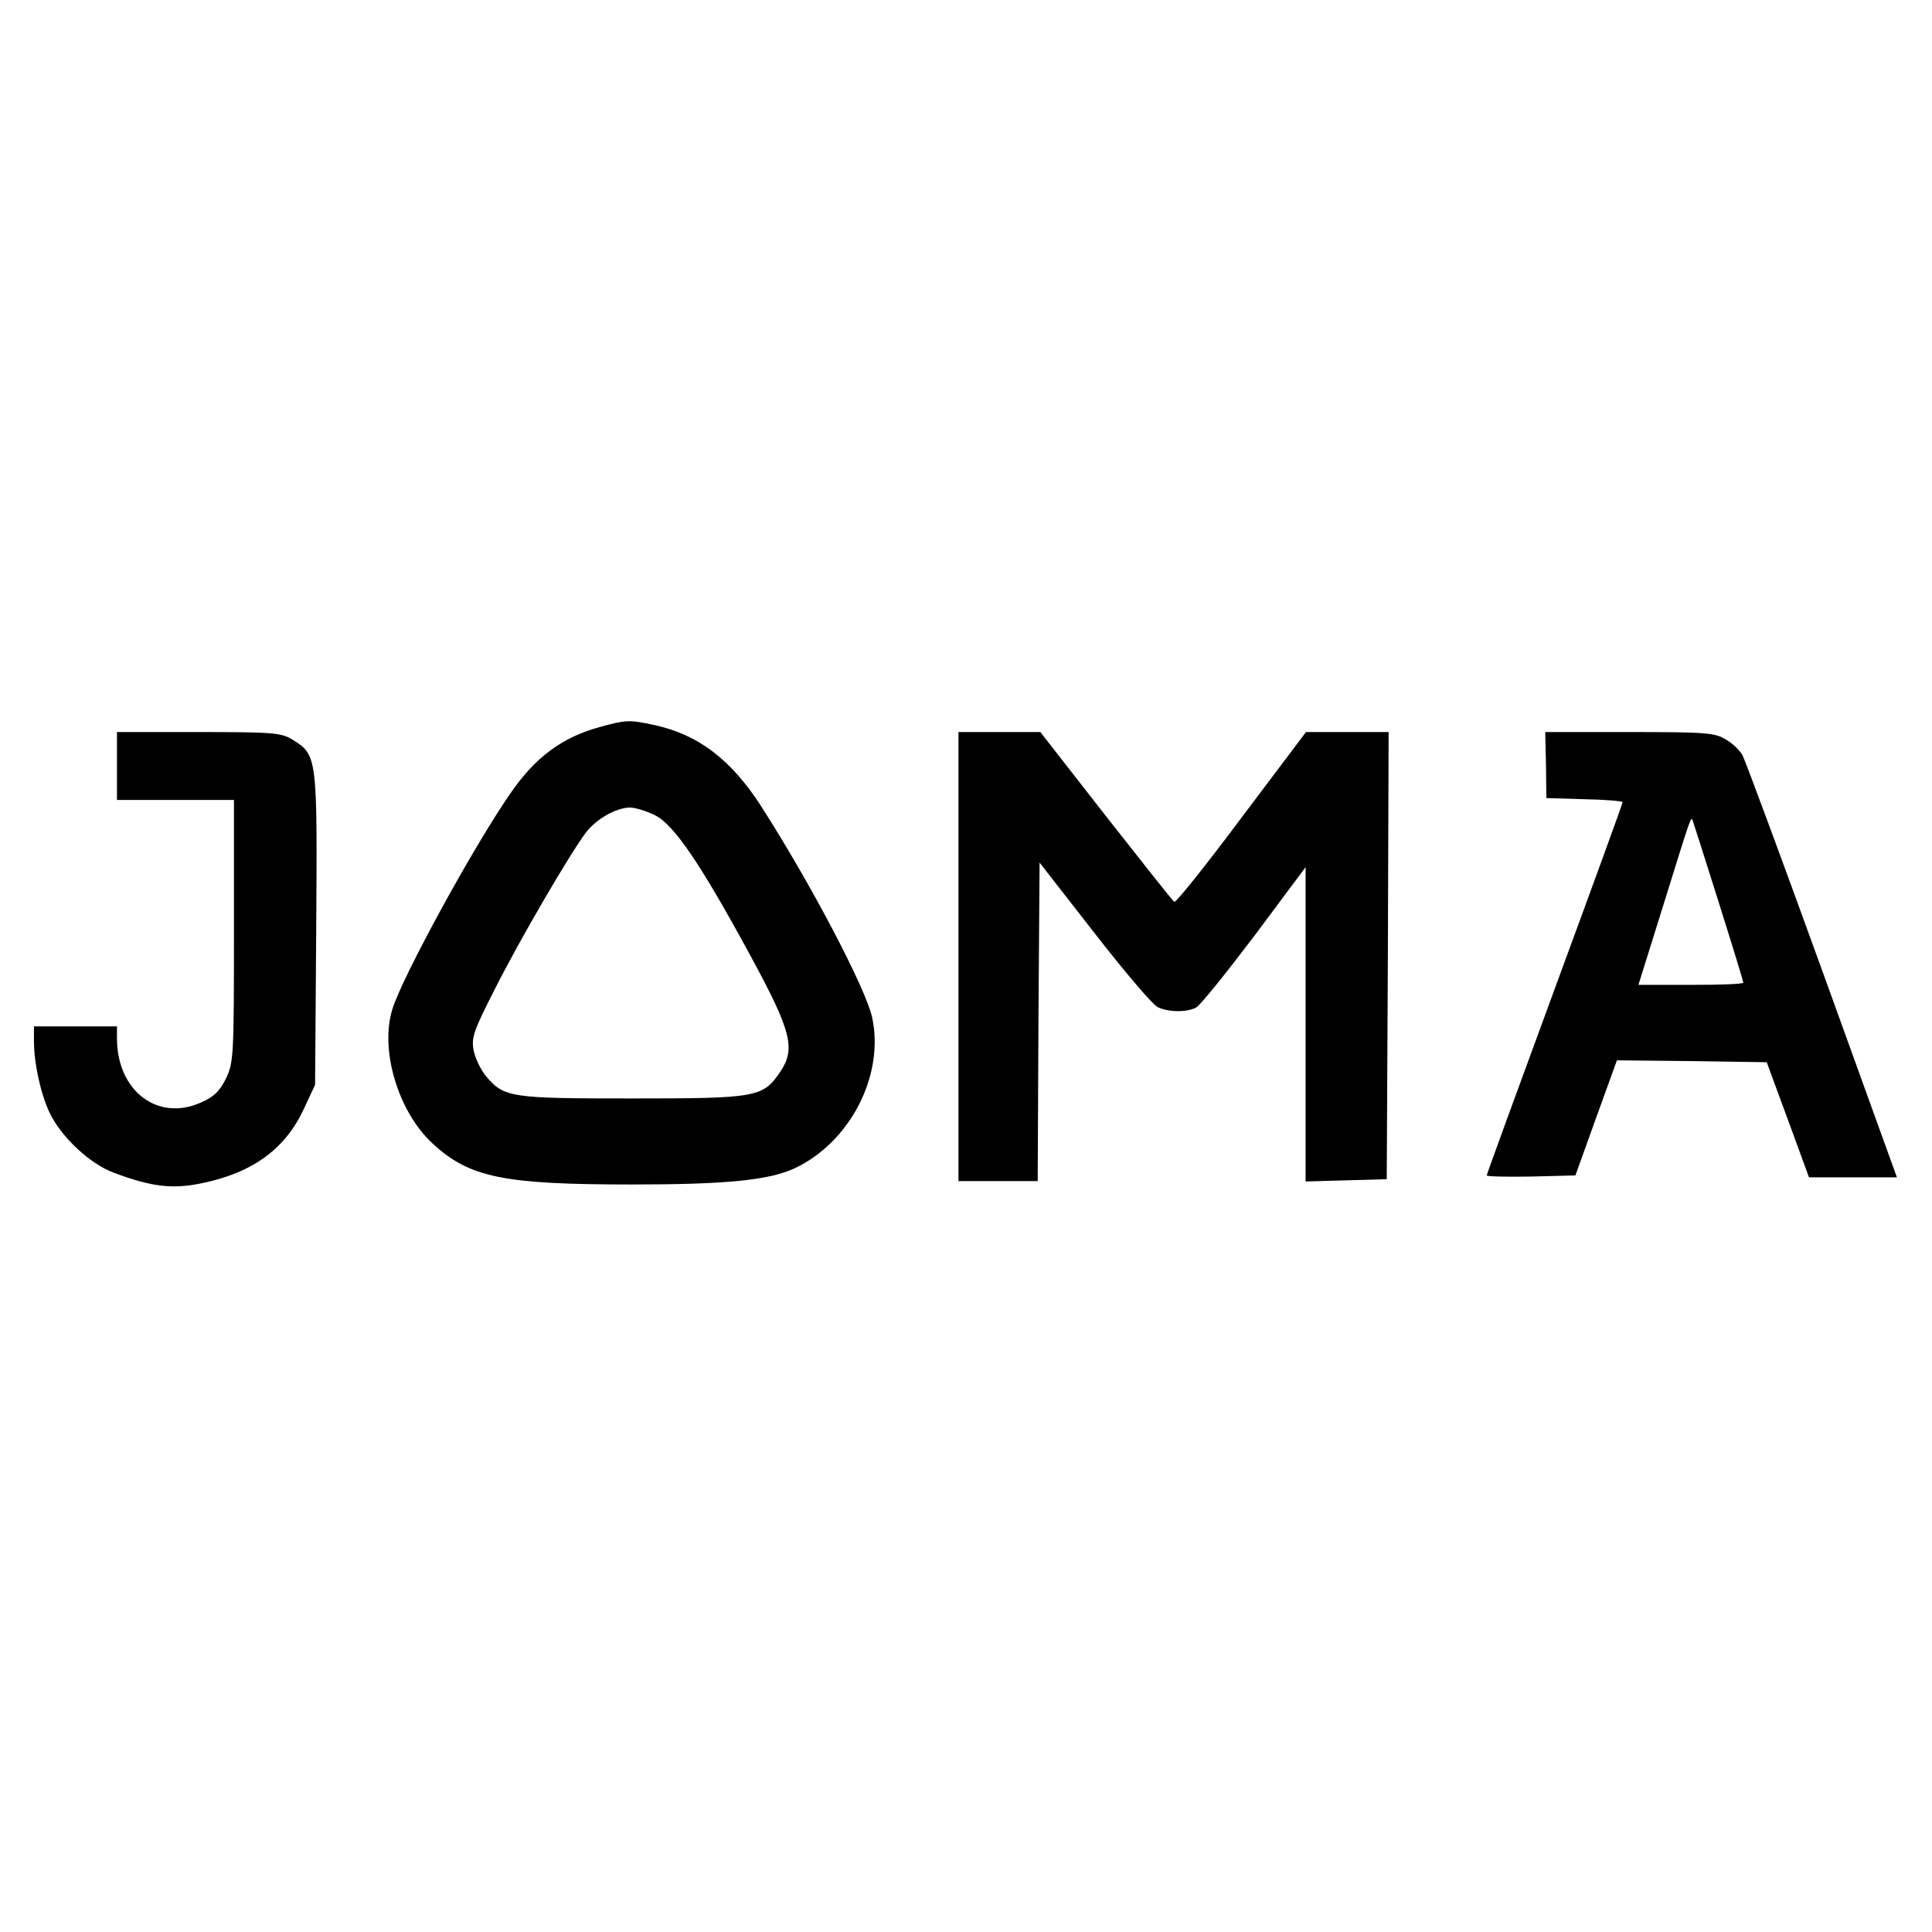 <?xml version="1.0" standalone="no"?>
<!DOCTYPE svg PUBLIC "-//W3C//DTD SVG 20010904//EN"
 "http://www.w3.org/TR/2001/REC-SVG-20010904/DTD/svg10.dtd">
<svg version="1.0" xmlns="http://www.w3.org/2000/svg"
 width="512pt" height="512pt" viewBox="0 0 512 512"
 preserveAspectRatio="xMidYMid meet">
<g transform="translate(0,512) scale(0.1,-0.1)"
fill="#000000" stroke="none">
<path d="M1592 3194 c-101 -27 -173 -80 -239 -176 -98 -141 -286 -485 -313
-572 -34 -108 15 -272 106 -356 98 -91 189 -109 529 -109 248 0 360 11 429 42
149 69 241 248 207 402 -18 78 -161 351 -293 557 -80 125 -168 192 -286 217
-65 14 -74 13 -140 -5z m143 -234 c51 -25 121 -128 255 -375 107 -197 119
-244 78 -305 -46 -68 -61 -71 -391 -71 -323 0 -341 2 -389 59 -14 17 -29 48
-33 69 -6 34 0 51 57 163 66 131 198 357 241 414 28 36 79 65 116 66 14 0 43
-9 66 -20z"/>
<path d="M310 3090 l0 -90 155 0 155 0 0 -347 c0 -334 -1 -348 -21 -391 -17
-34 -32 -49 -67 -64 -114 -51 -222 31 -222 170 l0 32 -110 0 -110 0 0 -39 c0
-59 18 -141 42 -191 31 -64 107 -135 170 -158 101 -38 157 -44 236 -27 133 28
219 91 268 198 l29 62 3 412 c3 459 3 462 -63 503 -30 18 -49 20 -249 20
l-216 0 0 -90z"/>
<path d="M2540 2585 l0 -595 105 0 105 0 2 422 3 422 145 -186 c80 -103 155
-191 168 -197 29 -14 78 -14 102 -1 11 6 80 92 155 191 l135 181 0 -416 0
-417 108 3 107 3 3 593 2 592 -109 0 -110 0 -171 -227 c-94 -126 -174 -226
-178 -223 -4 2 -85 105 -181 227 l-174 223 -109 0 -108 0 0 -595z"/>
<path d="M4097 3093 l1 -88 101 -3 c56 -1 101 -5 101 -8 0 -4 -81 -226 -180
-495 -99 -269 -180 -491 -180 -494 0 -3 53 -4 117 -3 l118 3 55 153 55 152
199 -2 198 -3 56 -152 56 -153 117 0 116 0 -198 548 c-109 301 -204 557 -211
570 -6 12 -26 32 -44 42 -29 18 -50 20 -255 20 l-224 0 2 -87z m458 -365 c36
-114 65 -209 65 -212 0 -4 -62 -6 -139 -6 l-139 0 65 208 c75 241 74 240 79
227 2 -5 33 -103 69 -217z"/>
</g>
</svg>
